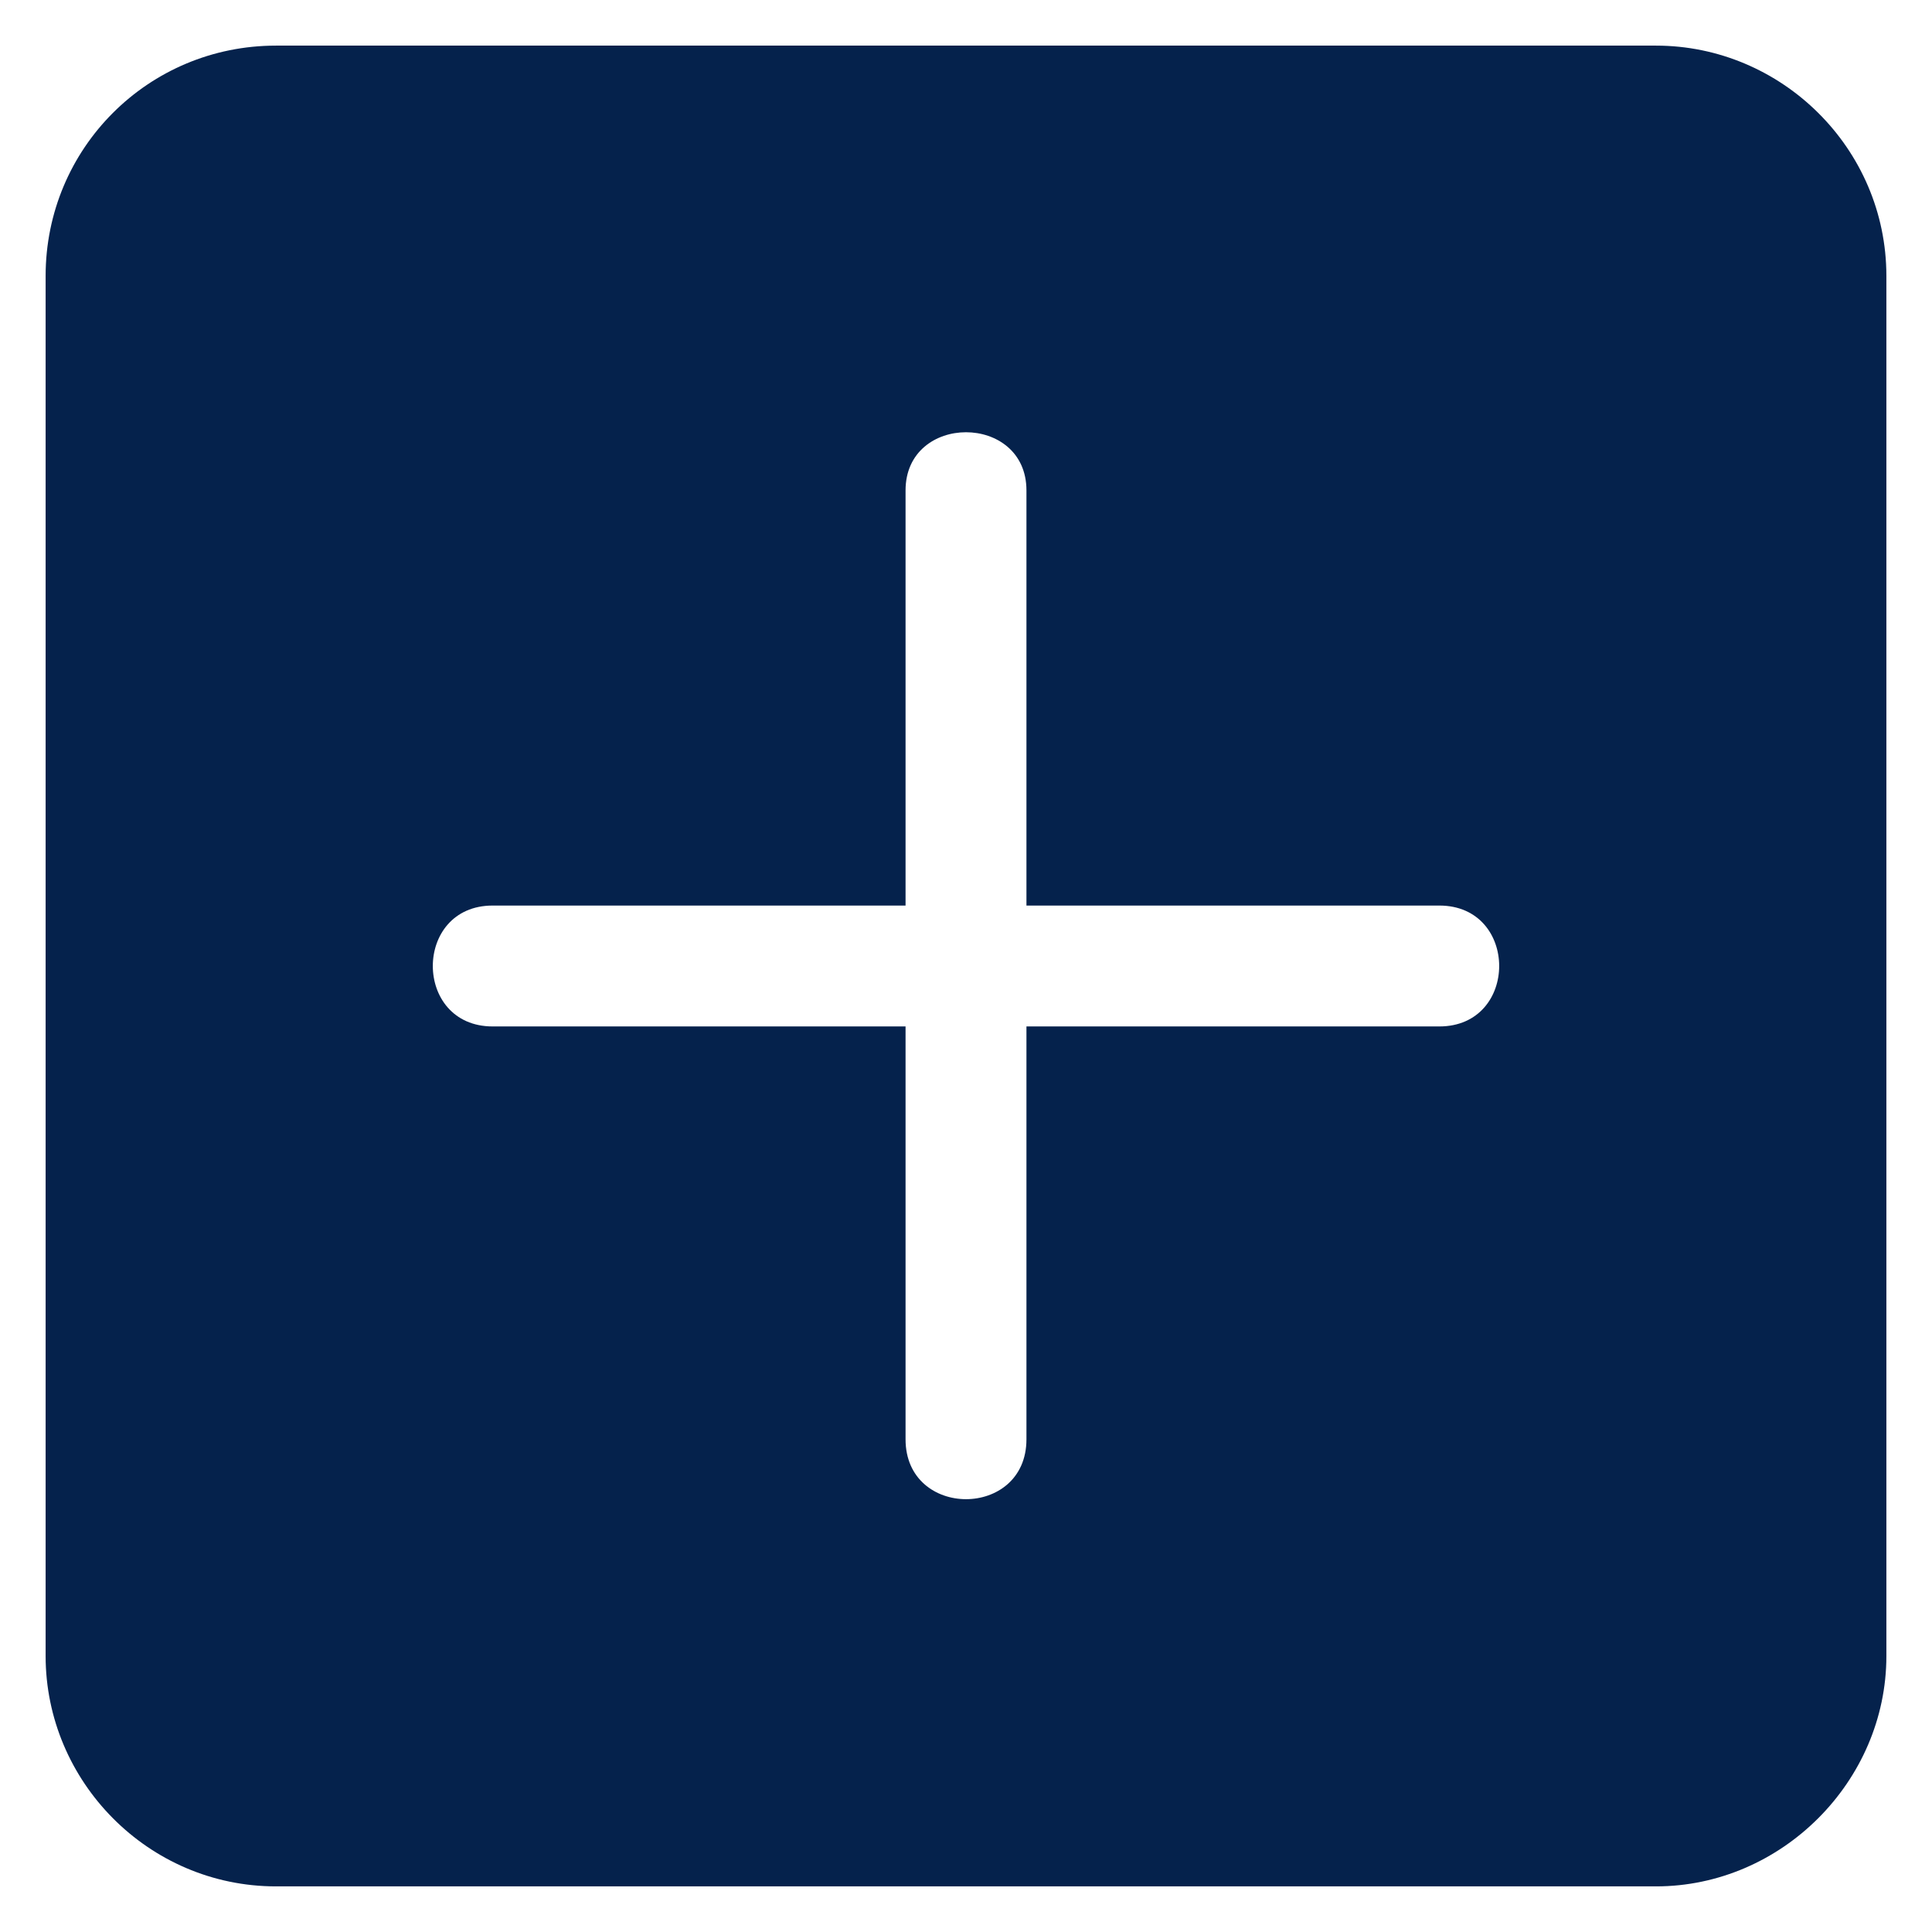 <svg height='100px' width='100px'  fill="#05224c" xmlns="http://www.w3.org/2000/svg" xmlns:xlink="http://www.w3.org/1999/xlink" xml:space="preserve" version="1.1" style="shape-rendering:geometricPrecision;text-rendering:geometricPrecision;image-rendering:optimizeQuality;" viewBox="0 0 847 847" x="0px" y="0px" fill-rule="evenodd" clip-rule="evenodd"><defs><style type="text/css">
   
    .fil0 {fill:#05224c}
   
  </style></defs><g><path class="fil0" d="M121 20l605 0c55,0 101,45 101,101l0 605c0,55 -46,101 -101,101l-605 0c-56,0 -101,-46 -101,-101l0 -605c0,-56 45,-101 101,-101zm276 377l-181 0c-35,0 -35,53 0,53l181 0 0 181c0,35 53,35 53,0l0 -181 181 0c35,0 35,-53 0,-53l-181 0 0 -182c0,-34 -53,-34 -53,0l0 182z"></path></g></svg>